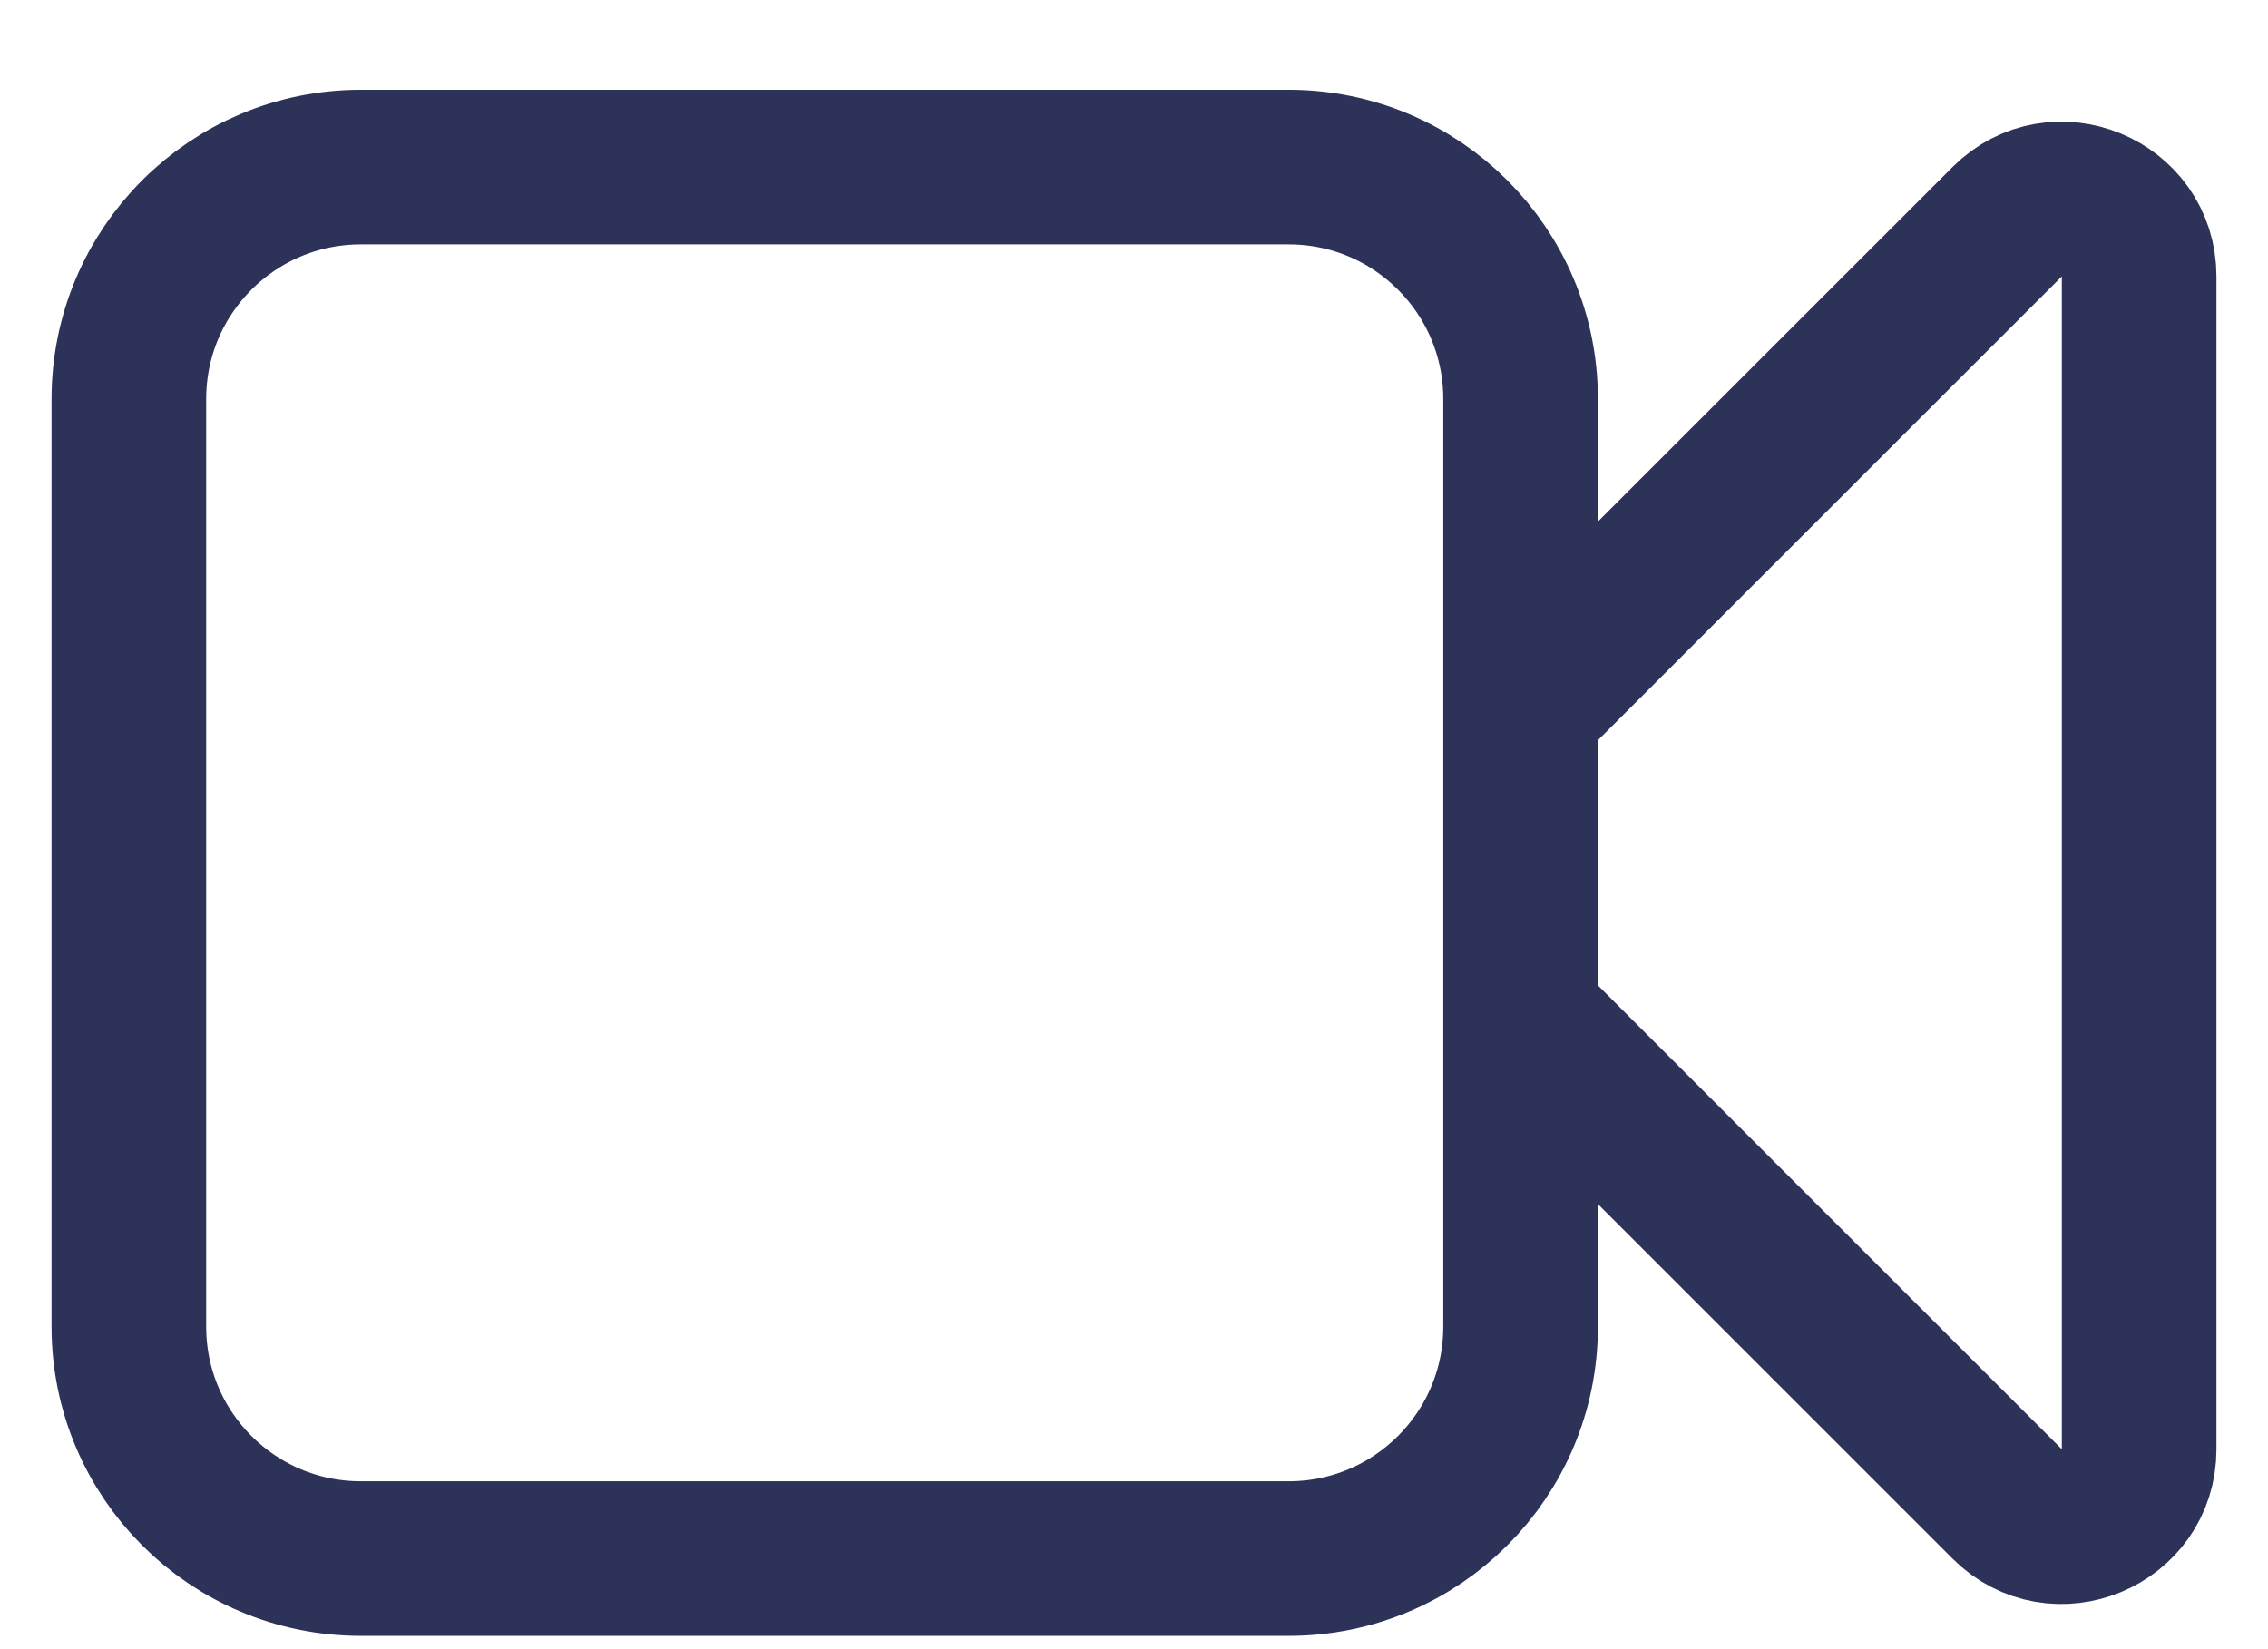 <svg xmlns="http://www.w3.org/2000/svg" width="22" height="16" viewBox="0 0 22 16" fill="none"><path d="M14.75 6.871L19.47 2.151C19.942 1.679 20.75 2.014 20.75 2.682V14.06C20.75 14.729 19.942 15.063 19.47 14.591L14.75 9.871M3.5 15.121H12.5C13.743 15.121 14.75 14.114 14.75 12.871V3.871C14.75 2.628 13.743 1.621 12.5 1.621H3.5C2.257 1.621 1.25 2.628 1.25 3.871V12.871C1.25 14.114 2.257 15.121 3.5 15.121Z" stroke="#2C3258" stroke-width="1.5" stroke-linecap="round" stroke-linejoin="round"></path></svg>
